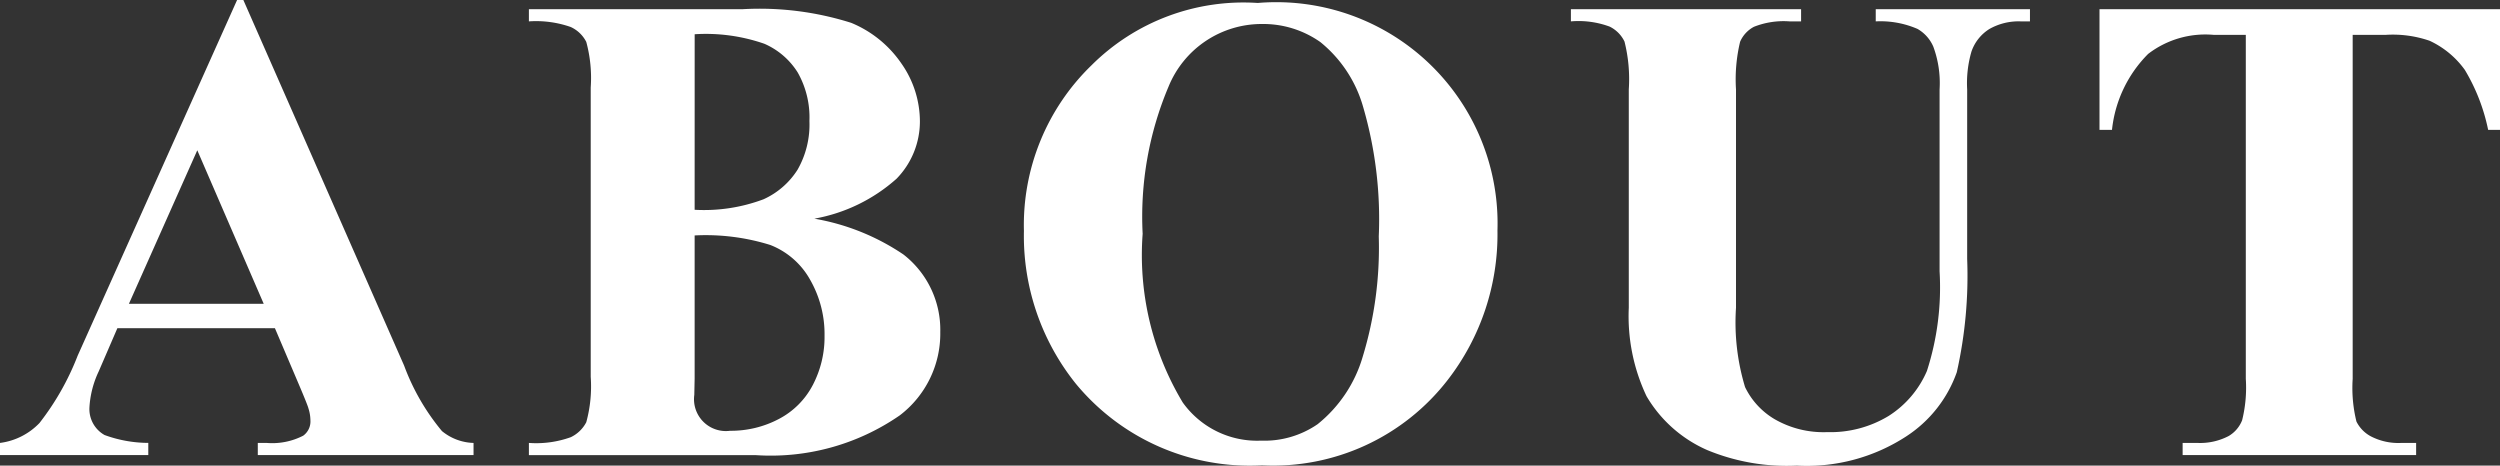 <svg xmlns="http://www.w3.org/2000/svg" viewBox="0 0 74.244 13.828"><rect x="0" y="0" width="74.244" height="13.828" fill="#333333" stroke="none"/><defs><style>.cls-1{fill:#fff;}</style></defs><g id="レイヤー_2" data-name="レイヤー 2"><g id="レイヤー_1_ol" data-name="レイヤー 1_ol"><path class="cls-1" d="M8.164,9.746H3.486l-.557,1.289a2.865,2.865,0,0,0-.273,1.064.884.884,0,0,0,.449.82,3.81,3.81,0,0,0,1.299.234v.361H0V13.154a1.971,1.971,0,0,0,1.172-.591,7.851,7.851,0,0,0,1.133-1.997L7.041,0h.186L12.002,10.859a6.621,6.621,0,0,0,1.123,1.943,1.543,1.543,0,0,0,.938.352v.361H7.656V13.154h.264a2.011,2.011,0,0,0,1.084-.215.52.52,0,0,0,.215-.449,1.194,1.194,0,0,0-.059-.361q-.019-.088-.293-.732Zm-.332-.723L5.859,4.463,3.828,9.023Z"/><path class="cls-1" d="M24.184,6.494a6.768,6.768,0,0,1,2.646,1.064,2.831,2.831,0,0,1,1.094,2.305,3.05,3.05,0,0,1-1.201,2.471,6.732,6.732,0,0,1-4.287,1.182H15.707V13.154a3.032,3.032,0,0,0,1.245-.171,1.004,1.004,0,0,0,.459-.444,4.041,4.041,0,0,0,.132-1.348V2.598a4.094,4.094,0,0,0-.132-1.353.966.966,0,0,0-.464-.444A3.114,3.114,0,0,0,15.707.635V.273h6.348a9.008,9.008,0,0,1,3.223.405,3.352,3.352,0,0,1,1.494,1.211,3.001,3.001,0,0,1,.547,1.714,2.436,2.436,0,0,1-.693,1.704A4.978,4.978,0,0,1,24.184,6.494Zm-3.555.498v4.248l-.01.488A.946.946,0,0,0,21.684,12.793a3.044,3.044,0,0,0,1.44-.347,2.375,2.375,0,0,0,1.011-1.006,3.072,3.072,0,0,0,.352-1.47,3.246,3.246,0,0,0-.43-1.665A2.317,2.317,0,0,0,22.875,7.275,6.428,6.428,0,0,0,20.629,6.992Zm0-.762A5.022,5.022,0,0,0,22.675,5.918a2.336,2.336,0,0,0,1.011-.879,2.699,2.699,0,0,0,.352-1.445,2.701,2.701,0,0,0-.347-1.44,2.205,2.205,0,0,0-.991-.854,5.282,5.282,0,0,0-2.07-.283Z"/><path class="cls-1" d="M37.352.088A6.571,6.571,0,0,1,44.471,6.846a7.058,7.058,0,0,1-1.475,4.434,6.554,6.554,0,0,1-5.518,2.539,6.693,6.693,0,0,1-5.527-2.422,7.012,7.012,0,0,1-1.543-4.541,6.603,6.603,0,0,1,2.007-4.917A6.39,6.39,0,0,1,37.352.088Zm.117.625a2.985,2.985,0,0,0-2.764,1.855,9.915,9.915,0,0,0-.771,4.375A8.493,8.493,0,0,0,35.125,11.953a2.715,2.715,0,0,0,2.324,1.133,2.782,2.782,0,0,0,1.68-.488,4.006,4.006,0,0,0,1.338-1.997,11.091,11.091,0,0,0,.479-3.579A11.899,11.899,0,0,0,40.457,3.091,3.818,3.818,0,0,0,39.212,1.25,2.942,2.942,0,0,0,37.469.713Z"/><path class="cls-1" d="M46.652.273h6.836V.635h-.342A2.397,2.397,0,0,0,52.087.796a.912.912,0,0,0-.41.444,4.782,4.782,0,0,0-.122,1.416V9.141a6.607,6.607,0,0,0,.269,2.354,2.232,2.232,0,0,0,.884.957,2.904,2.904,0,0,0,1.553.381,3.333,3.333,0,0,0,1.831-.483,2.967,2.967,0,0,0,1.133-1.333,8.09,8.09,0,0,0,.376-2.959V2.656a3.123,3.123,0,0,0-.186-1.27,1.114,1.114,0,0,0-.469-.527A2.766,2.766,0,0,0,55.705.635V.273h4.58V.635h-.273A1.757,1.757,0,0,0,59.084.859a1.278,1.278,0,0,0-.537.674,3.365,3.365,0,0,0-.127,1.123v5.029a13.062,13.062,0,0,1-.308,3.369,3.765,3.765,0,0,1-1.499,1.904,5.409,5.409,0,0,1-3.252.869,6.172,6.172,0,0,1-2.656-.459,3.905,3.905,0,0,1-1.807-1.602,5.549,5.549,0,0,1-.527-2.627V2.656a4.58,4.58,0,0,0-.127-1.421A.957.957,0,0,0,47.805.791,2.666,2.666,0,0,0,46.652.635Z"/><path class="cls-1" d="M74.244.273v3.584h-.352a5.657,5.657,0,0,0-.693-1.782,2.672,2.672,0,0,0-1.045-.864,3.345,3.345,0,0,0-1.299-.176h-.986V11.25a4.161,4.161,0,0,0,.112,1.27,1.007,1.007,0,0,0,.439.444,1.776,1.776,0,0,0,.894.19h.439v.361h-6.934V13.154h.439a1.832,1.832,0,0,0,.928-.205.941.941,0,0,0,.4-.469A4.034,4.034,0,0,0,66.695,11.25V1.035h-.957a2.787,2.787,0,0,0-1.943.566A3.744,3.744,0,0,0,62.721,3.857h-.371V.273Z"/></g></g></svg>